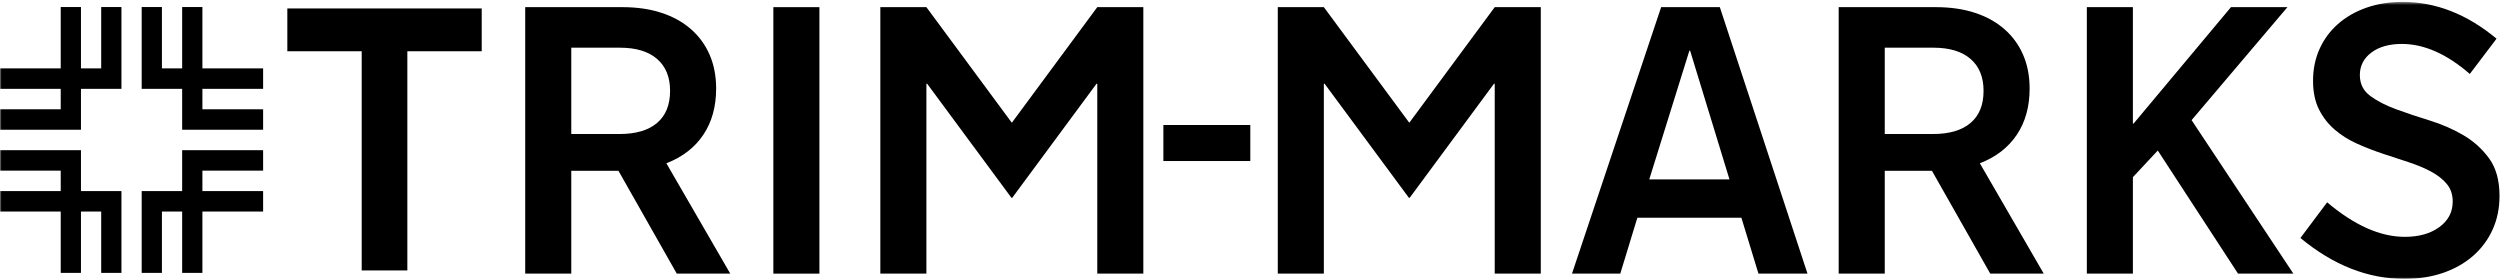 <svg width="753px" height="84px" viewBox="0 0 753 84" version="1.1" xmlns="http://www.w3.org/2000/svg" xmlns:xlink="http://www.w3.org/1999/xlink">
    <defs>
        <polygon id="path-1" points="0 84 755.655 84 755.655 0.572 0 0.572"></polygon>
    </defs>
    <g id="Page-1" stroke="none" stroke-width="1" fill="none" fill-rule="evenodd">
        <g id="tm-top-JA" transform="translate(-88, -60)">
            <g id="Group-4" transform="translate(88, 60)">
                <g id="Page-1">
                    <polygon id="Fill-1" fill="#000000" points="108.944 81.455 108.944 15.438 86.545 15.438 86.545 2.545 145.091 2.545 145.091 15.438 122.693 15.438 122.693 81.455"></polygon>
                    <g id="Group-21">
                        <path d="M186.613,40.364 C191.536,40.364 195.302,39.253 197.914,37.029 C200.524,34.807 201.83,31.585 201.83,27.364 C201.83,23.22 200.524,20.016 197.914,17.755 C195.302,15.494 191.573,14.363 186.725,14.363 L172.068,14.363 L172.068,40.364 L186.613,40.364 Z M203.844,82.417 L186.278,51.443 L172.068,51.443 L172.068,82.417 L158.195,82.417 L158.195,2.154 L187.508,2.154 C191.834,2.154 195.732,2.719 199.2,3.85 C202.669,4.98 205.634,6.62 208.095,8.767 C210.557,10.915 212.439,13.498 213.745,16.511 C215.05,19.526 215.703,22.918 215.703,26.685 C215.703,32.112 214.417,36.747 211.843,40.59 C209.27,44.434 205.558,47.299 200.711,49.182 L219.955,82.417 L203.844,82.417 Z" id="Fill-2" fill="#000000"></path>
                        <mask id="mask-2" fill="white">
                            <use xlink:href="#path-1"></use>
                        </mask>
                        <g id="Clip-5"></g>
                        <polygon id="Fill-4" fill="#000000" mask="url(#mask-2)" points="232.933 82.417 246.807 82.417 246.807 2.154 232.933 2.154"></polygon>
                        <polygon id="Fill-6" fill="#000000" mask="url(#mask-2)" points="265.156 82.418 265.156 2.154 279.03 2.154 304.763 36.972 330.497 2.154 344.37 2.154 344.37 82.418 330.497 82.418 330.497 25.216 330.274 25.216 304.875 59.582 304.651 59.582 279.254 25.216 279.03 25.216 279.03 82.418"></polygon>
                        <polygon id="Fill-7" fill="#000000" mask="url(#mask-2)" points="350.411 48.503 376.592 48.503 376.592 37.651 350.411 37.651"></polygon>
                        <polygon id="Fill-8" fill="#000000" mask="url(#mask-2)" points="384.87 82.418 384.87 2.154 398.744 2.154 424.478 36.972 450.211 2.154 464.084 2.154 464.084 82.418 450.211 82.418 450.211 25.216 449.988 25.216 424.589 59.582 424.365 59.582 398.968 25.216 398.744 25.216 398.744 82.418"></polygon>
                        <path d="M508.838,15.268 L496.755,54.043 L520.922,54.043 L509.062,15.268 L508.838,15.268 Z M473.483,82.418 L500.335,2.154 L518.013,2.154 L544.418,82.418 L529.649,82.418 L524.502,65.574 L493.174,65.574 L488.028,82.418 L473.483,82.418 Z" id="Fill-9" fill="#000000" mask="url(#mask-2)"></path>
                        <path d="M582.233,40.364 C587.156,40.364 590.922,39.253 593.533,37.029 C596.143,34.807 597.449,31.585 597.449,27.364 C597.449,23.22 596.143,20.016 593.533,17.755 C590.922,15.494 587.193,14.363 582.346,14.363 L567.688,14.363 L567.688,40.364 L582.233,40.364 Z M599.463,82.417 L581.897,51.443 L567.688,51.443 L567.688,82.417 L553.814,82.417 L553.814,2.154 L583.128,2.154 C587.454,2.154 591.352,2.719 594.82,3.85 C598.289,4.98 601.253,6.62 603.715,8.767 C606.176,10.915 608.059,13.498 609.365,16.511 C610.67,19.526 611.323,22.918 611.323,26.685 C611.323,32.112 610.036,36.747 607.464,40.59 C604.89,44.434 601.179,47.299 596.331,49.182 L615.575,82.417 L599.463,82.417 Z" id="Fill-10" fill="#000000" mask="url(#mask-2)"></path>
                        <polygon id="Fill-11" fill="#000000" mask="url(#mask-2)" points="628.554 82.418 628.554 2.154 642.427 2.154 642.427 37.198 642.652 37.198 671.965 2.154 688.972 2.154 660.105 36.182 690.762 82.418 674.091 82.418 649.924 45.338 642.427 53.365 642.427 82.418"></polygon>
                        <path d="M700.94,60.938 C709.145,67.874 716.939,71.339 724.324,71.339 C728.575,71.339 732.044,70.361 734.729,68.4 C737.414,66.441 738.757,63.878 738.757,60.712 C738.757,58.603 738.159,56.832 736.967,55.399 C735.773,53.969 734.188,52.725 732.212,51.669 C730.234,50.614 727.978,49.672 725.443,48.842 C722.906,48.014 720.332,47.166 717.723,46.3 C715.11,45.434 712.538,44.434 710.003,43.303 C707.466,42.173 705.209,40.76 703.234,39.064 C701.256,37.369 699.67,35.333 698.478,32.959 C697.284,30.585 696.688,27.703 696.688,24.311 C696.688,20.846 697.34,17.661 698.646,14.759 C699.951,11.859 701.797,9.352 704.185,7.242 C706.571,5.133 709.424,3.493 712.744,2.324 C716.062,1.156 719.698,0.572 723.653,0.572 C733.648,0.572 743.082,4.265 751.959,11.65 L743.904,22.276 C736.967,16.248 730.142,13.233 723.429,13.233 C719.625,13.233 716.565,14.1 714.254,15.833 C711.941,17.568 710.786,19.829 710.786,22.616 C710.786,25.255 711.83,27.346 713.919,28.89 C716.006,30.435 718.599,31.772 721.695,32.903 C724.788,34.034 728.164,35.164 731.82,36.294 C735.473,37.425 738.849,38.894 741.946,40.703 C745.04,42.512 747.633,44.849 749.722,47.712 C751.809,50.577 752.854,54.345 752.854,59.017 C752.854,62.71 752.165,66.082 750.785,69.134 C749.404,72.187 747.445,74.825 744.911,77.048 C742.374,79.272 739.353,80.987 735.848,82.191 C732.341,83.396 728.464,84 724.212,84 C713.247,84 702.803,79.893 692.884,71.678 L700.94,60.938 Z" id="Fill-12" fill="#000000" mask="url(#mask-2)"></path>
                        <polygon id="Fill-13" fill="#000000" mask="url(#mask-2)" points="54.866 39.077 79.252 39.077 79.252 32.917 60.963 32.917 60.963 2.119 54.866 2.119"></polygon>
                        <polygon id="Fill-14" fill="#000000" mask="url(#mask-2)" points="42.674 26.758 79.252 26.758 79.252 20.597 48.77 20.597 48.77 2.119 42.674 2.119"></polygon>
                        <polygon id="Fill-15" fill="#000000" mask="url(#mask-2)" points="54.866 45.236 79.252 45.236 79.252 51.396 60.963 51.396 60.963 82.194 54.866 82.194"></polygon>
                        <polygon id="Fill-16" fill="#000000" mask="url(#mask-2)" points="42.674 57.555 79.252 57.555 79.252 63.716 48.77 63.716 48.77 82.194 42.674 82.194"></polygon>
                        <polygon id="Fill-17" fill="#000000" mask="url(#mask-2)" points="24.385 45.236 -0 45.236 -0 51.396 18.289 51.396 18.289 82.194 24.385 82.194"></polygon>
                        <polygon id="Fill-18" fill="#000000" mask="url(#mask-2)" points="36.578 57.555 7.76978417e-05 57.555 7.76978417e-05 63.716 30.482 63.716 30.482 82.194 36.578 82.194"></polygon>
                        <polygon id="Fill-19" fill="#000000" mask="url(#mask-2)" points="24.385 39.077 -0 39.077 -0 32.917 18.289 32.917 18.289 2.119 24.385 2.119"></polygon>
                        <polygon id="Fill-20" fill="#000000" mask="url(#mask-2)" points="36.578 26.758 7.76978417e-05 26.758 7.76978417e-05 20.597 30.482 20.597 30.482 2.119 36.578 2.119"></polygon>
                    </g>
                </g>
            </g>
        </g>
    </g>
</svg>